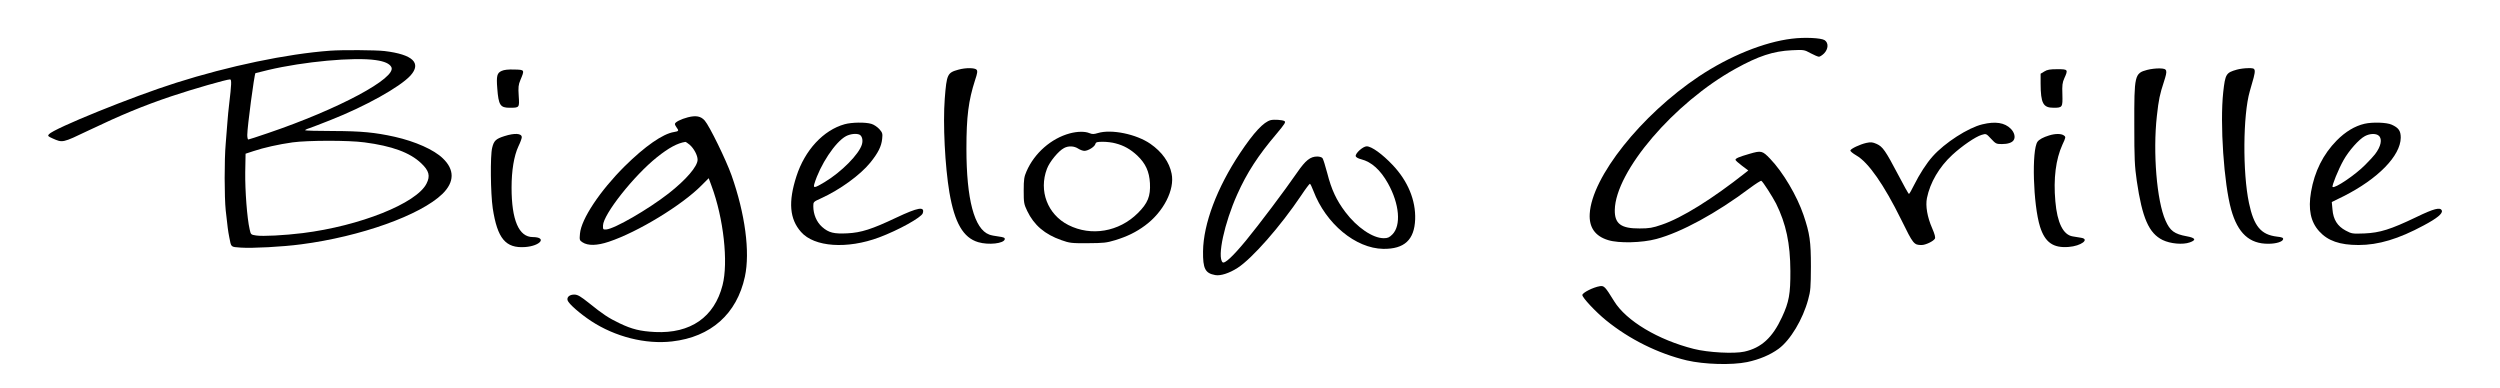 <?xml version="1.0" standalone="no"?>
<!DOCTYPE svg PUBLIC "-//W3C//DTD SVG 20010904//EN"
 "http://www.w3.org/TR/2001/REC-SVG-20010904/DTD/svg10.dtd">
<svg version="1.0" xmlns="http://www.w3.org/2000/svg"
 width="2204pt" height="342pt" viewBox="0 0 2204 342"
 preserveAspectRatio="xMidYMid meet">

<g transform="translate(0,342) scale(0.1,-0.1)"
fill="#000000" stroke="none">
<path d="M15798 3079 c-248 -30 -552 -154 -821 -333 -509 -340 -944 -887 -962
-1211 -7 -119 47 -197 163 -232 92 -29 299 -24 424 10 219 58 531 228 825 449
51 38 97 67 101 64 15 -9 98 -139 130 -201 88 -178 125 -351 126 -595 1 -201
-12 -273 -74 -406 -83 -180 -182 -271 -332 -304 -89 -20 -319 -8 -445 24 -314
79 -596 247 -703 421 -79 128 -88 138 -126 132 -60 -10 -154 -58 -154 -78 0
-23 118 -149 208 -222 206 -168 461 -294 712 -354 154 -36 397 -43 533 -15
108 23 203 63 277 117 104 76 214 260 261 435 21 75 23 108 24 290 0 223 -10
291 -65 454 -57 168 -181 379 -295 497 -68 71 -78 73 -181 43 -93 -27 -124
-40 -124 -53 0 -5 25 -28 56 -51 l57 -43 -24 -19 c-292 -231 -561 -399 -739
-459 -81 -28 -110 -33 -195 -33 -164 -1 -221 41 -219 163 6 341 523 946 1064
1245 202 112 333 155 495 163 108 5 111 5 167 -26 32 -17 65 -31 74 -31 8 0
29 13 45 29 38 39 41 93 5 117 -31 20 -179 27 -288 13z"/>
<path d="M2910 2973 c-381 -28 -892 -135 -1358 -283 -380 -120 -1079 -403
-1121 -454 -12 -14 -8 -18 32 -36 90 -40 86 -41 318 70 287 137 483 218 729
301 191 64 487 149 518 149 15 0 13 -44 -8 -220 -5 -41 -12 -111 -15 -155 -3
-44 -10 -129 -15 -190 -13 -144 -12 -476 0 -590 17 -154 20 -178 31 -235 18
-93 11 -86 102 -93 101 -7 369 7 532 29 524 68 1053 257 1246 445 106 104 108
213 3 313 -78 76 -243 149 -424 190 -176 39 -294 50 -542 51 -137 0 -248 3
-248 7 0 3 17 12 38 18 20 7 105 39 187 72 305 120 610 290 703 391 101 111
22 187 -228 217 -77 9 -372 11 -480 3z m403 -83 c77 -11 121 -31 137 -61 51
-95 -464 -371 -1089 -583 -90 -31 -168 -56 -172 -56 -5 0 -9 18 -9 40 0 70 62
536 72 545 2 1 53 14 113 28 313 74 755 115 948 87z m-101 -725 c245 -32 402
-90 501 -184 70 -66 82 -112 47 -180 -88 -174 -587 -373 -1091 -436 -161 -20
-354 -30 -411 -21 -46 7 -47 8 -57 54 -23 99 -41 344 -39 504 l3 163 70 23
c89 30 223 60 345 77 134 18 492 19 632 0z"/>
<path d="M8450 2806 c-98 -27 -104 -39 -121 -256 -17 -221 2 -595 41 -827 46
-268 122 -399 254 -438 91 -27 227 -12 234 26 2 13 -9 18 -54 24 -32 4 -69 11
-83 17 -132 49 -201 311 -201 758 0 282 18 423 76 603 21 62 23 81 14 92 -15
18 -96 19 -160 1z"/>
<path d="M18930 2804 c-112 -30 -115 -45 -114 -489 0 -294 3 -360 22 -491 48
-326 106 -460 228 -520 68 -33 178 -43 239 -21 60 21 51 40 -27 54 -109 20
-147 48 -187 139 -77 173 -112 599 -76 922 16 146 26 191 62 301 34 105 31
116 -37 118 -30 1 -80 -5 -110 -13z"/>
<path d="M19720 2806 c-95 -27 -102 -38 -120 -198 -30 -278 6 -807 70 -1036
58 -208 162 -303 329 -301 68 0 125 18 129 40 2 13 -9 18 -55 23 -141 17 -203
92 -246 296 -57 269 -53 778 7 985 61 208 61 205 -16 204 -29 0 -73 -6 -98
-13z"/>
<path d="M4423 2795 c-41 -18 -48 -43 -39 -155 11 -146 26 -170 108 -170 88 0
88 0 81 104 -5 78 -3 98 15 141 38 90 38 90 -53 92 -52 2 -91 -2 -112 -12z"/>
<path d="M18023 2790 l-33 -20 0 -87 c1 -174 22 -213 114 -213 79 0 81 4 78
117 -3 82 0 105 17 143 35 77 33 80 -61 80 -65 0 -90 -4 -115 -20z"/>
<path d="M6065 2386 c-62 -16 -115 -43 -115 -59 0 -6 7 -21 15 -31 22 -29 19
-33 -23 -40 -98 -15 -256 -125 -436 -303 -216 -215 -382 -464 -393 -593 -5
-55 -4 -59 22 -76 49 -32 129 -30 233 5 255 85 646 323 818 498 l62 62 25 -68
c106 -284 149 -674 97 -875 -72 -282 -282 -428 -595 -413 -131 7 -202 24 -313
77 -98 47 -146 79 -269 178 -74 59 -99 74 -128 75 -43 1 -70 -22 -61 -51 10
-31 109 -117 207 -182 212 -139 479 -207 714 -180 342 39 571 242 642 571 47
218 2 554 -118 894 -48 135 -194 434 -236 482 -34 39 -77 47 -148 29z m15
-242 c37 -32 70 -93 70 -132 0 -59 -102 -177 -255 -297 -182 -142 -477 -312
-550 -318 -28 -2 -30 0 -29 35 3 99 272 439 476 602 104 83 180 124 250 135 3
1 21 -11 38 -25z"/>
<path d="M11203 2361 c-63 -16 -149 -108 -271 -291 -203 -305 -323 -623 -326
-865 -2 -154 19 -194 107 -210 46 -9 124 16 197 63 129 83 378 366 562 640 37
56 72 102 76 102 4 0 18 -28 31 -63 110 -290 372 -507 616 -511 186 -2 274 79
281 260 6 168 -64 338 -199 480 -90 95 -185 164 -228 164 -33 0 -102 -62 -97
-87 2 -9 22 -21 48 -27 91 -23 170 -94 236 -212 102 -182 118 -372 39 -451
-27 -27 -41 -33 -76 -33 -97 0 -236 95 -338 230 -80 106 -123 199 -160 344
-17 65 -36 125 -42 132 -6 8 -27 14 -46 14 -61 0 -103 -33 -178 -142 -109
-158 -334 -457 -450 -598 -117 -142 -190 -209 -207 -192 -48 48 16 344 129
597 85 191 186 346 346 534 75 90 85 105 70 114 -18 10 -90 15 -120 8z"/>
<path d="M7447 2325 c-188 -52 -352 -229 -426 -460 -73 -226 -60 -376 41 -490
116 -133 407 -153 688 -48 171 64 373 176 385 213 20 63 -41 52 -234 -39 -213
-101 -308 -132 -431 -138 -118 -6 -164 5 -222 56 -49 43 -78 112 -78 183 0 38
1 39 67 69 166 75 347 206 436 316 69 86 97 142 104 208 5 47 3 55 -25 87 -18
19 -48 40 -70 46 -51 16 -174 14 -235 -3z m128 -91 c24 -10 35 -47 24 -86 -24
-86 -181 -245 -330 -334 -87 -52 -101 -55 -90 -16 50 167 185 372 280 422 37
19 86 25 116 14z"/>
<path d="M17477 2324 c-126 -30 -332 -163 -438 -282 -55 -61 -117 -158 -165
-254 -21 -43 -41 -78 -45 -78 -3 0 -46 75 -94 168 -113 215 -137 249 -190 273
-37 16 -50 18 -92 9 -56 -13 -135 -50 -140 -66 -2 -7 21 -26 52 -44 107 -61
244 -258 397 -568 105 -214 111 -222 179 -222 35 0 104 33 117 56 6 11 -1 39
-24 92 -43 98 -60 197 -46 266 28 137 107 273 224 381 86 79 204 160 258 176
40 12 40 12 83 -34 41 -44 46 -47 96 -47 51 0 89 12 103 34 18 26 7 69 -25
101 -54 54 -135 67 -250 39z"/>
<path d="M20846 2329 c-86 -20 -169 -70 -246 -148 -119 -121 -195 -272 -226
-453 -26 -153 -4 -263 72 -347 76 -84 181 -121 347 -121 176 0 354 54 573 172
119 63 171 106 161 132 -13 32 -70 17 -227 -59 -225 -108 -319 -137 -455 -143
-106 -4 -112 -3 -165 25 -73 39 -110 97 -117 187 l-6 65 104 51 c303 153 502
356 504 516 0 60 -18 87 -80 115 -44 20 -168 24 -239 8z m126 -106 c32 -29 19
-94 -34 -163 -10 -14 -49 -56 -86 -93 -86 -88 -270 -212 -288 -195 -8 9 51
155 96 235 46 83 137 186 189 213 45 24 99 25 123 3z"/>
<path d="M9431 2244 c-163 -44 -311 -173 -381 -334 -21 -48 -25 -70 -25 -170
0 -108 2 -119 31 -180 60 -125 155 -206 301 -257 73 -26 89 -28 233 -27 139 1
164 3 243 27 106 33 182 70 262 129 163 120 263 316 234 457 -20 102 -85 192
-187 263 -124 86 -344 131 -463 95 -36 -11 -49 -11 -74 -1 -39 17 -107 16
-174 -2z m404 -88 c74 -19 132 -52 192 -108 73 -70 105 -140 111 -243 6 -115
-19 -177 -107 -264 -166 -165 -411 -207 -612 -105 -184 93 -263 302 -189 496
23 62 103 159 151 183 39 21 89 18 124 -5 17 -11 41 -20 55 -20 33 0 91 36 97
61 5 16 14 19 67 19 33 0 84 -6 111 -14z"/>
<path d="M4447 2220 c-75 -24 -93 -40 -108 -103 -18 -72 -14 -403 5 -533 41
-267 113 -354 285 -342 137 10 196 87 68 88 -123 0 -187 150 -187 436 0 150
21 279 60 363 17 35 30 71 30 81 0 35 -62 39 -153 10z"/>
<path d="M18065 2226 c-52 -16 -87 -35 -102 -55 -53 -72 -39 -556 22 -750 44
-138 116 -189 252 -178 110 8 190 69 109 81 -20 3 -53 9 -73 12 -84 13 -137
121 -153 309 -18 202 4 371 62 499 31 66 31 69 13 82 -23 17 -76 17 -130 0z"/>
</g>
</svg>
